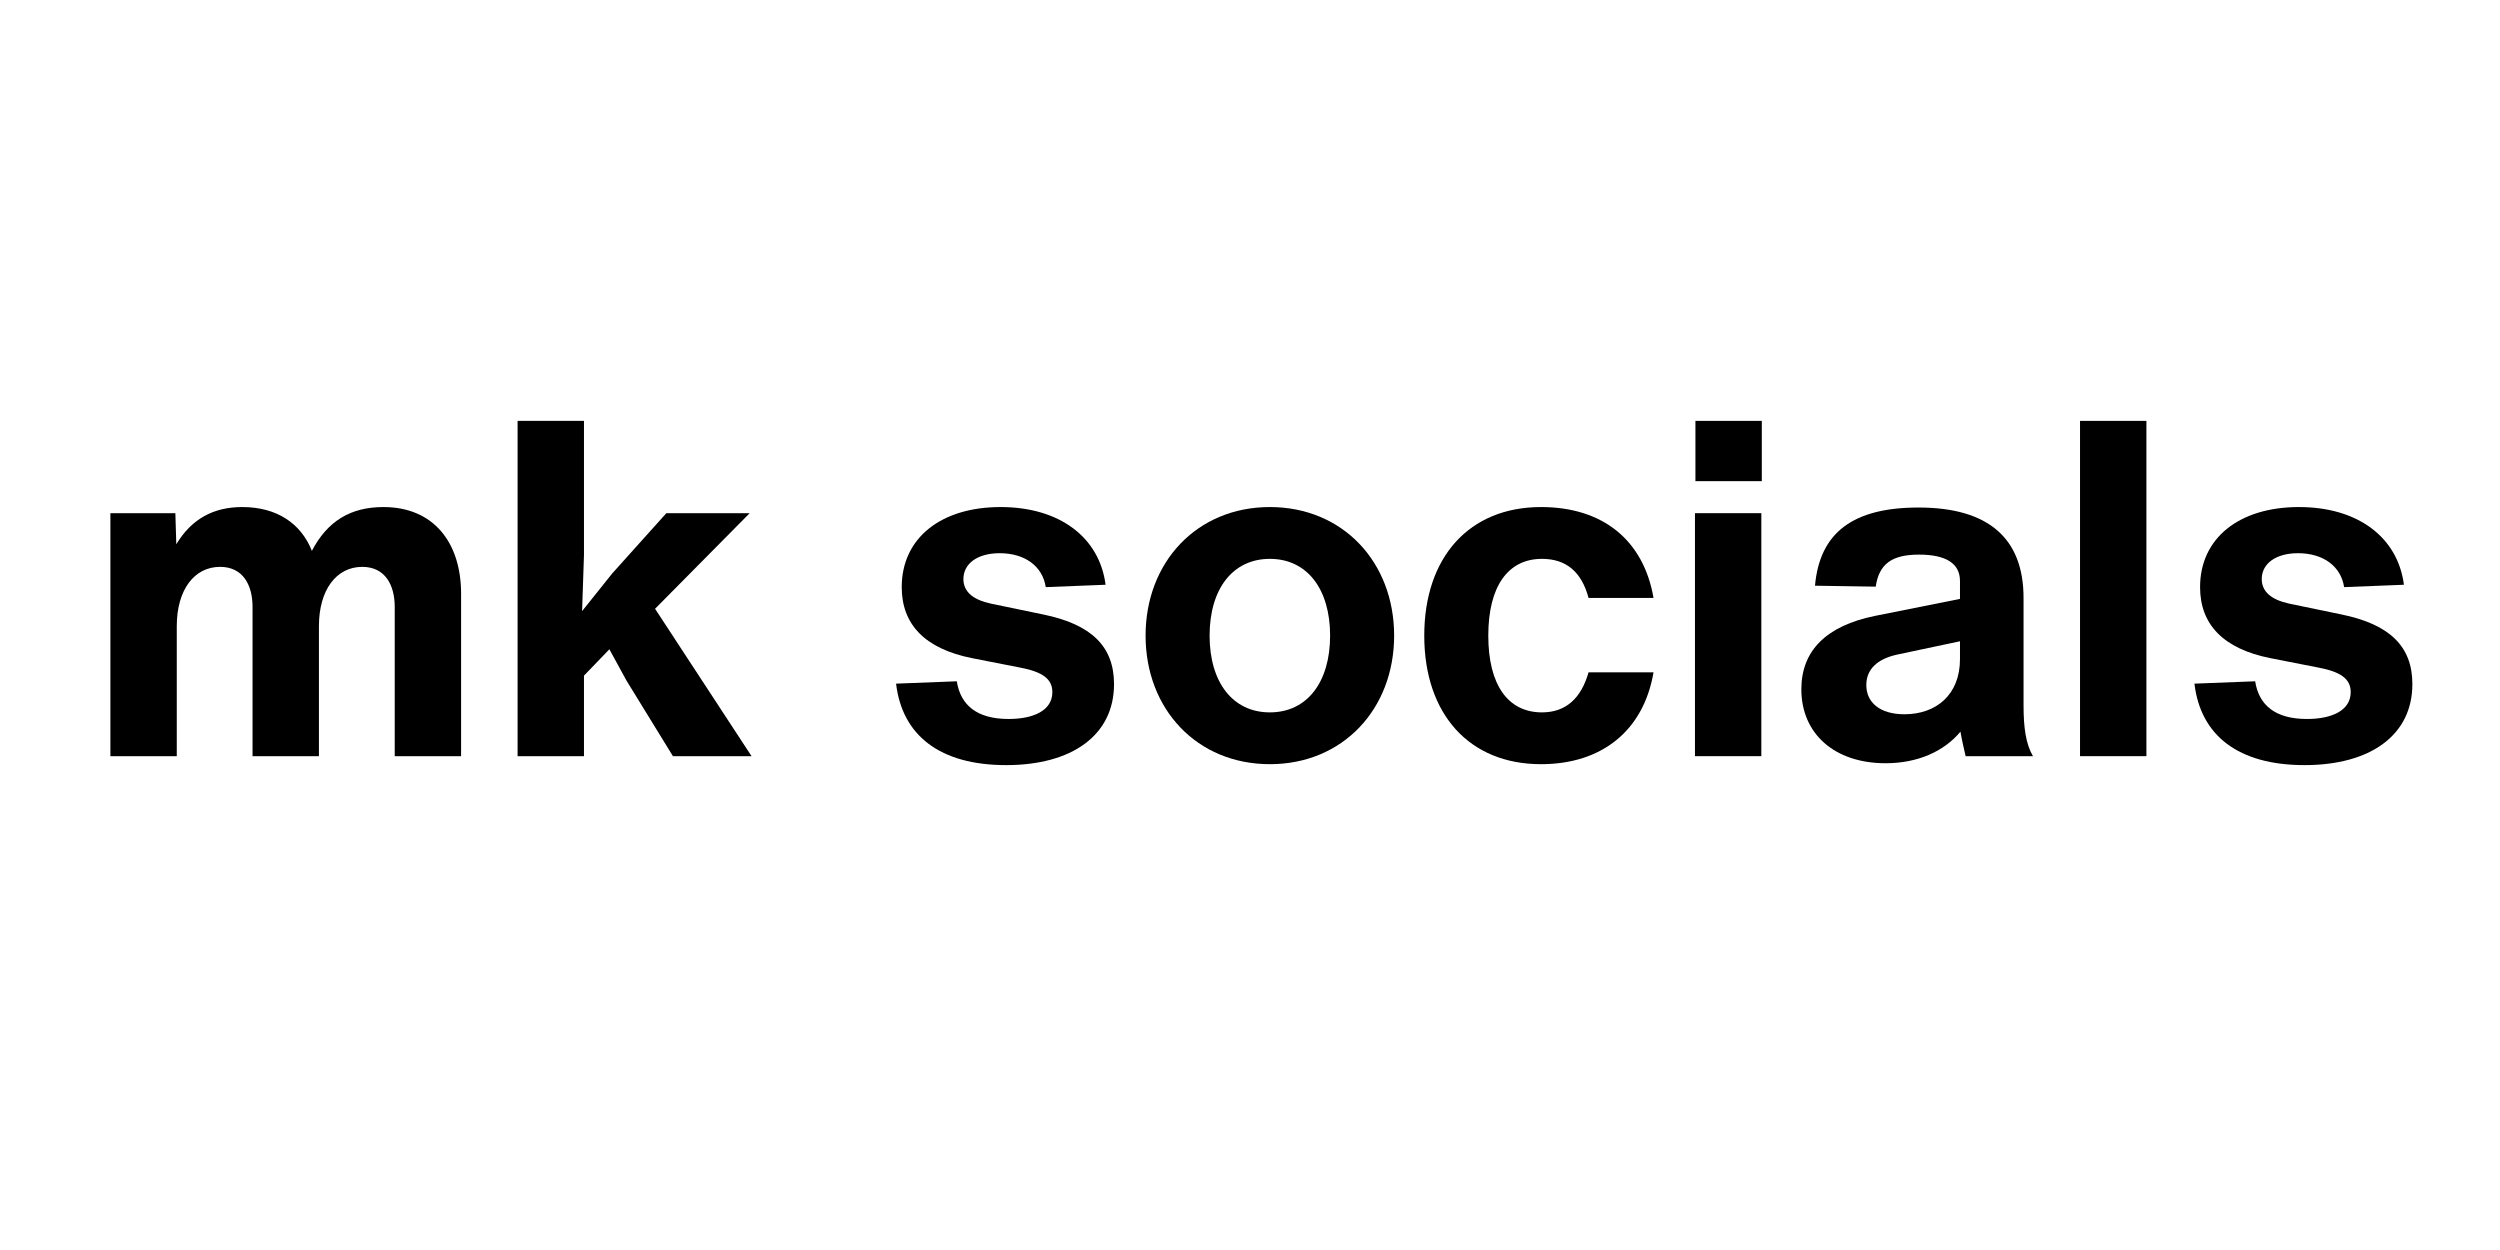 <svg xmlns="http://www.w3.org/2000/svg" xmlns:xlink="http://www.w3.org/1999/xlink" width="1080" zoomAndPan="magnify" viewBox="0 0 810 405" height="540" preserveAspectRatio="xMidYMid meet" version="1.0"><defs><clipPath id="8e3830ce5d"><path d="M 0 123.641 L 810 123.641 L 810 281.141 L 0 281.141 Z M 0 123.641 " clip-rule="nonzero"/></clipPath></defs><rect x="-81" width="972" fill="#ffffff" y="-40.5" height="486" fill-opacity="1"/><rect x="-81" width="972" fill="#ffffff" y="-40.5" height="486" fill-opacity="1"/><g clip-path="url(#8e3830ce5d)"><rect x="-81" width="972" fill="#ffffff" y="-40.5" height="486" fill-opacity="1"/><rect x="-81" width="972" fill="#ffffff" y="-40.5" height="486" fill-opacity="1"/></g><path fill="#000000" d="M 124.23 164.285 C 113.555 164.285 106.078 168.859 101.047 178.477 C 97.539 169.625 89.758 164.285 78.473 164.285 C 69.016 164.285 61.996 168.254 57.121 176.34 L 56.816 166.27 L 35.766 166.27 L 35.766 245 L 57.273 245 L 57.273 202.887 C 57.273 191.137 62.914 183.664 71.305 183.664 C 78.777 183.664 81.824 189.617 81.824 196.629 L 81.824 245 L 103.332 245 L 103.332 202.887 C 103.332 191.137 108.977 183.664 117.367 183.664 C 124.836 183.664 127.891 189.617 127.891 196.629 L 127.891 245 L 149.395 245 L 149.395 192.359 C 149.395 175.879 140.551 164.285 124.23 164.285 Z M 124.23 164.285 " fill-opacity="1" fill-rule="nonzero"/><path fill="#000000" d="M 242.895 166.27 L 215.895 166.27 L 198.355 185.801 L 188.598 198.004 L 189.207 179.848 L 189.207 136.363 L 167.699 136.363 L 167.699 245 L 189.207 245 L 189.207 218.906 L 197.441 210.367 L 202.934 220.434 L 218.031 245 L 243.504 245 L 212.238 197.242 Z M 242.895 166.27 " fill-opacity="1" fill-rule="nonzero"/><path fill="#000000" d="M 326.02 247.898 C 347.223 247.898 360.945 238.285 360.945 221.652 C 360.945 209.449 353.629 202.277 337.918 199.074 L 320.984 195.562 C 315.344 194.34 312.141 191.746 312.141 187.633 C 312.141 182.594 316.715 179.238 323.883 179.238 C 331.969 179.238 337.766 183.359 338.828 190.227 L 358.207 189.461 C 356.223 174.051 343.254 164.285 324.188 164.285 C 304.82 164.285 292.16 174.355 292.16 190.227 C 292.16 202.277 299.633 210.215 315.039 213.262 L 330.598 216.312 C 337.766 217.688 340.965 219.977 340.965 224.25 C 340.965 230.199 334.867 232.949 326.781 232.949 C 316.566 232.949 311.227 228.523 310.004 220.738 L 290.328 221.5 C 292.312 238.285 304.512 247.898 326.02 247.898 Z M 326.02 247.898 " fill-opacity="1" fill-rule="nonzero"/><path fill="#000000" d="M 411.434 247.594 C 435.078 247.594 451.699 229.742 451.699 205.941 C 451.699 182.137 435.078 164.285 411.434 164.285 C 387.793 164.285 371.168 182.137 371.168 205.941 C 371.168 229.742 387.793 247.594 411.434 247.594 Z M 411.434 230.812 C 399.383 230.812 391.91 221.043 391.91 205.941 C 391.91 190.832 399.383 181.07 411.434 181.07 C 423.48 181.07 430.957 190.832 430.957 205.941 C 430.957 221.043 423.48 230.812 411.434 230.812 Z M 411.434 230.812 " fill-opacity="1" fill-rule="nonzero"/><path fill="#000000" d="M 499.289 247.594 C 519.117 247.594 532.543 236.605 535.742 217.84 L 514.691 217.84 C 512.25 226.387 507.223 230.812 499.594 230.812 C 488.613 230.812 482.207 221.961 482.207 205.941 C 482.207 189.922 488.613 181.07 499.594 181.07 C 507.375 181.07 512.402 185.191 514.691 193.73 L 535.742 193.73 C 532.543 175.117 519.422 164.285 499.289 164.285 C 475.953 164.285 461.461 180.609 461.461 205.941 C 461.461 231.27 475.953 247.594 499.289 247.594 Z M 499.289 247.594 " fill-opacity="1" fill-rule="nonzero"/><path fill="#000000" d="M 570.824 155.895 L 570.824 136.363 L 549.32 136.363 L 549.32 155.895 Z M 570.672 245 L 570.672 166.27 L 549.168 166.27 L 549.168 245 Z M 570.672 245 " fill-opacity="1" fill-rule="nonzero"/><path fill="#000000" d="M 658.676 245 C 656.387 241.031 655.629 235.844 655.629 228.523 L 655.629 193.73 C 655.629 174.355 644.188 164.438 621.613 164.438 C 600.414 164.438 589.586 172.523 588.059 189.77 L 607.734 190.074 C 608.805 182.746 612.918 179.695 621.766 179.695 C 630.309 179.695 635.035 182.441 635.035 188.242 L 635.035 194.035 L 607.582 199.531 C 591.715 202.734 583.637 210.824 583.637 223.332 C 583.637 237.672 594.309 247.289 610.938 247.289 C 621.309 247.289 629.852 243.473 635.188 237.062 C 635.645 239.809 636.254 242.254 636.863 245 Z M 617.035 231.422 C 609.109 231.422 604.684 227.605 604.684 221.961 C 604.684 216.77 608.344 213.414 614.902 212.043 L 635.035 207.77 L 635.035 213.566 C 635.035 225.164 627.258 231.422 617.035 231.422 Z M 617.035 231.422 " fill-opacity="1" fill-rule="nonzero"/><path fill="#000000" d="M 695.438 245 L 695.438 136.363 L 673.93 136.363 L 673.93 245 Z M 695.438 245 " fill-opacity="1" fill-rule="nonzero"/><path fill="#000000" d="M 746.684 247.898 C 767.887 247.898 781.609 238.285 781.609 221.652 C 781.609 209.449 774.293 202.277 758.586 199.074 L 741.648 195.562 C 736.012 194.34 732.805 191.746 732.805 187.633 C 732.805 182.594 737.379 179.238 744.547 179.238 C 752.633 179.238 758.43 183.359 759.496 190.227 L 778.871 189.461 C 776.887 174.051 763.918 164.285 744.855 164.285 C 725.484 164.285 712.824 174.355 712.824 190.227 C 712.824 202.277 720.297 210.215 735.703 213.262 L 751.262 216.312 C 758.43 217.688 761.629 219.977 761.629 224.25 C 761.629 230.199 755.531 232.949 747.445 232.949 C 737.23 232.949 731.891 228.523 730.672 220.738 L 710.996 221.5 C 712.977 238.285 725.18 247.898 746.684 247.898 Z M 746.684 247.898 " fill-opacity="1" fill-rule="nonzero"/></svg>